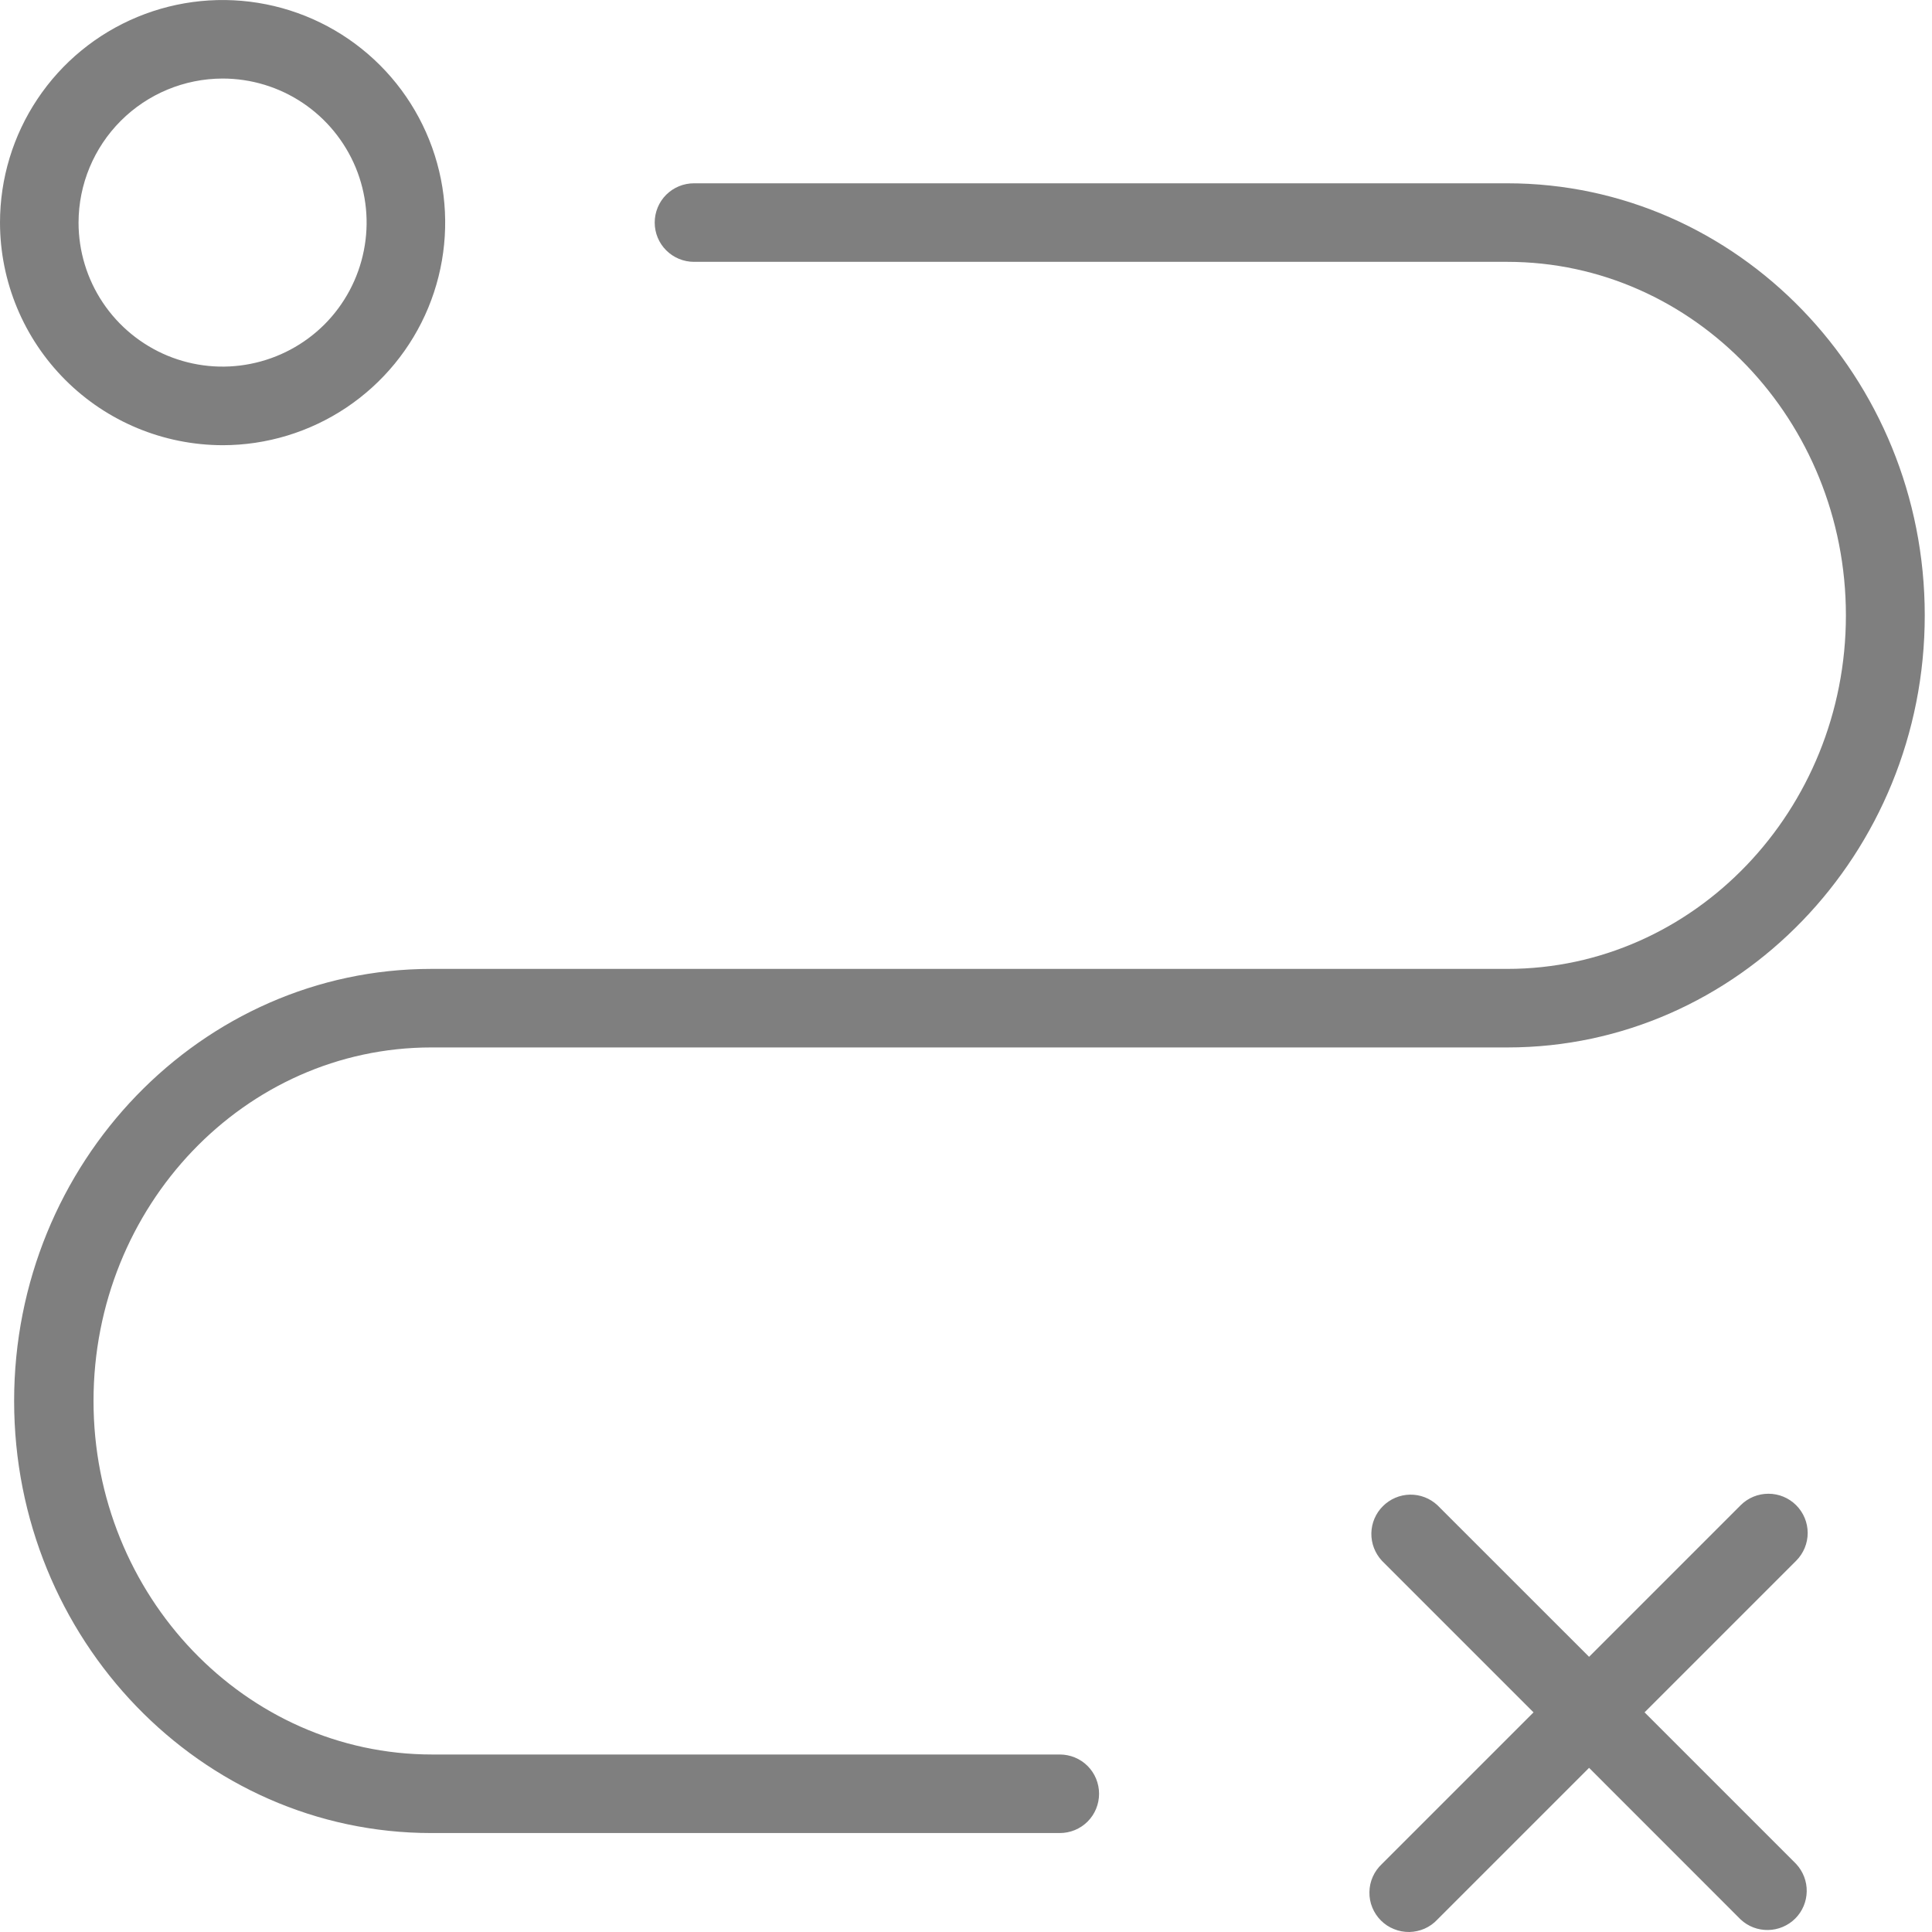 <svg width="32" height="32" viewBox="0 0 32 32" fill="none" xmlns="http://www.w3.org/2000/svg">
<path d="M17.567 29.06H7.157C4.064 29.06 1.549 26.431 1.549 23.204C1.549 19.977 4.051 17.349 7.144 17.349H24.97C28.779 17.349 31.88 14.139 31.88 10.192C31.88 6.245 28.779 3.036 24.966 3.036H11.494C11.322 3.036 11.156 3.104 11.034 3.226C10.912 3.348 10.844 3.514 10.844 3.686C10.844 3.859 10.912 4.024 11.034 4.146C11.156 4.268 11.322 4.337 11.494 4.337H24.966C28.059 4.337 30.574 6.965 30.574 10.192C30.574 13.419 28.059 16.048 24.966 16.048H7.144C3.336 16.048 0.234 19.257 0.234 23.204C0.234 27.151 3.331 30.361 7.144 30.361H17.553C17.726 30.361 17.892 30.293 18.014 30.171C18.136 30.049 18.204 29.883 18.204 29.71C18.204 29.538 18.136 29.372 18.014 29.25C17.892 29.128 17.726 29.06 17.553 29.06H17.567Z" fill="black" fill-opacity="0.5"/>
<path d="M3.687 7.374C4.416 7.374 5.129 7.157 5.735 6.752C6.341 6.347 6.814 5.771 7.093 5.098C7.372 4.424 7.445 3.683 7.303 2.968C7.16 2.252 6.809 1.595 6.294 1.08C5.778 0.564 5.121 0.213 4.406 0.071C3.691 -0.071 2.95 0.002 2.276 0.281C1.602 0.56 1.026 1.032 0.621 1.639C0.216 2.245 0 2.958 0 3.687C0.001 4.664 0.39 5.601 1.081 6.292C1.772 6.984 2.709 7.372 3.687 7.374V7.374ZM3.687 1.301C4.159 1.301 4.62 1.441 5.012 1.703C5.404 1.965 5.71 2.338 5.891 2.774C6.071 3.21 6.119 3.689 6.026 4.152C5.934 4.615 5.707 5.04 5.374 5.374C5.04 5.707 4.615 5.934 4.152 6.026C3.689 6.119 3.21 6.071 2.774 5.891C2.338 5.71 1.965 5.404 1.703 5.012C1.441 4.62 1.301 4.159 1.301 3.687C1.302 3.054 1.554 2.448 2.001 2.001C2.448 1.554 3.054 1.302 3.687 1.301V1.301Z" fill="black" fill-opacity="0.5"/>
<path d="M29.75 24.931C29.628 24.809 29.463 24.741 29.291 24.741C29.118 24.741 28.953 24.809 28.831 24.931L26.32 27.442L23.808 24.931C23.685 24.816 23.522 24.753 23.353 24.756C23.185 24.759 23.024 24.828 22.905 24.947C22.785 25.066 22.717 25.227 22.714 25.395C22.711 25.564 22.774 25.727 22.889 25.851L25.4 28.362L22.889 30.873C22.825 30.933 22.773 31.005 22.738 31.084C22.702 31.164 22.683 31.25 22.682 31.338C22.68 31.425 22.696 31.512 22.729 31.593C22.762 31.674 22.81 31.747 22.872 31.809C22.934 31.871 23.008 31.92 23.089 31.952C23.17 31.985 23.256 32.001 23.344 32C23.431 31.998 23.517 31.979 23.597 31.944C23.677 31.908 23.749 31.857 23.808 31.793L26.32 29.281L28.831 31.793C28.954 31.908 29.117 31.97 29.286 31.967C29.454 31.964 29.615 31.896 29.735 31.777C29.854 31.658 29.922 31.497 29.925 31.328C29.928 31.16 29.865 30.997 29.75 30.873L27.239 28.362L29.75 25.851C29.872 25.729 29.941 25.563 29.941 25.391C29.941 25.218 29.872 25.053 29.75 24.931V24.931Z" fill="black" fill-opacity="0.5"/>
</svg>
